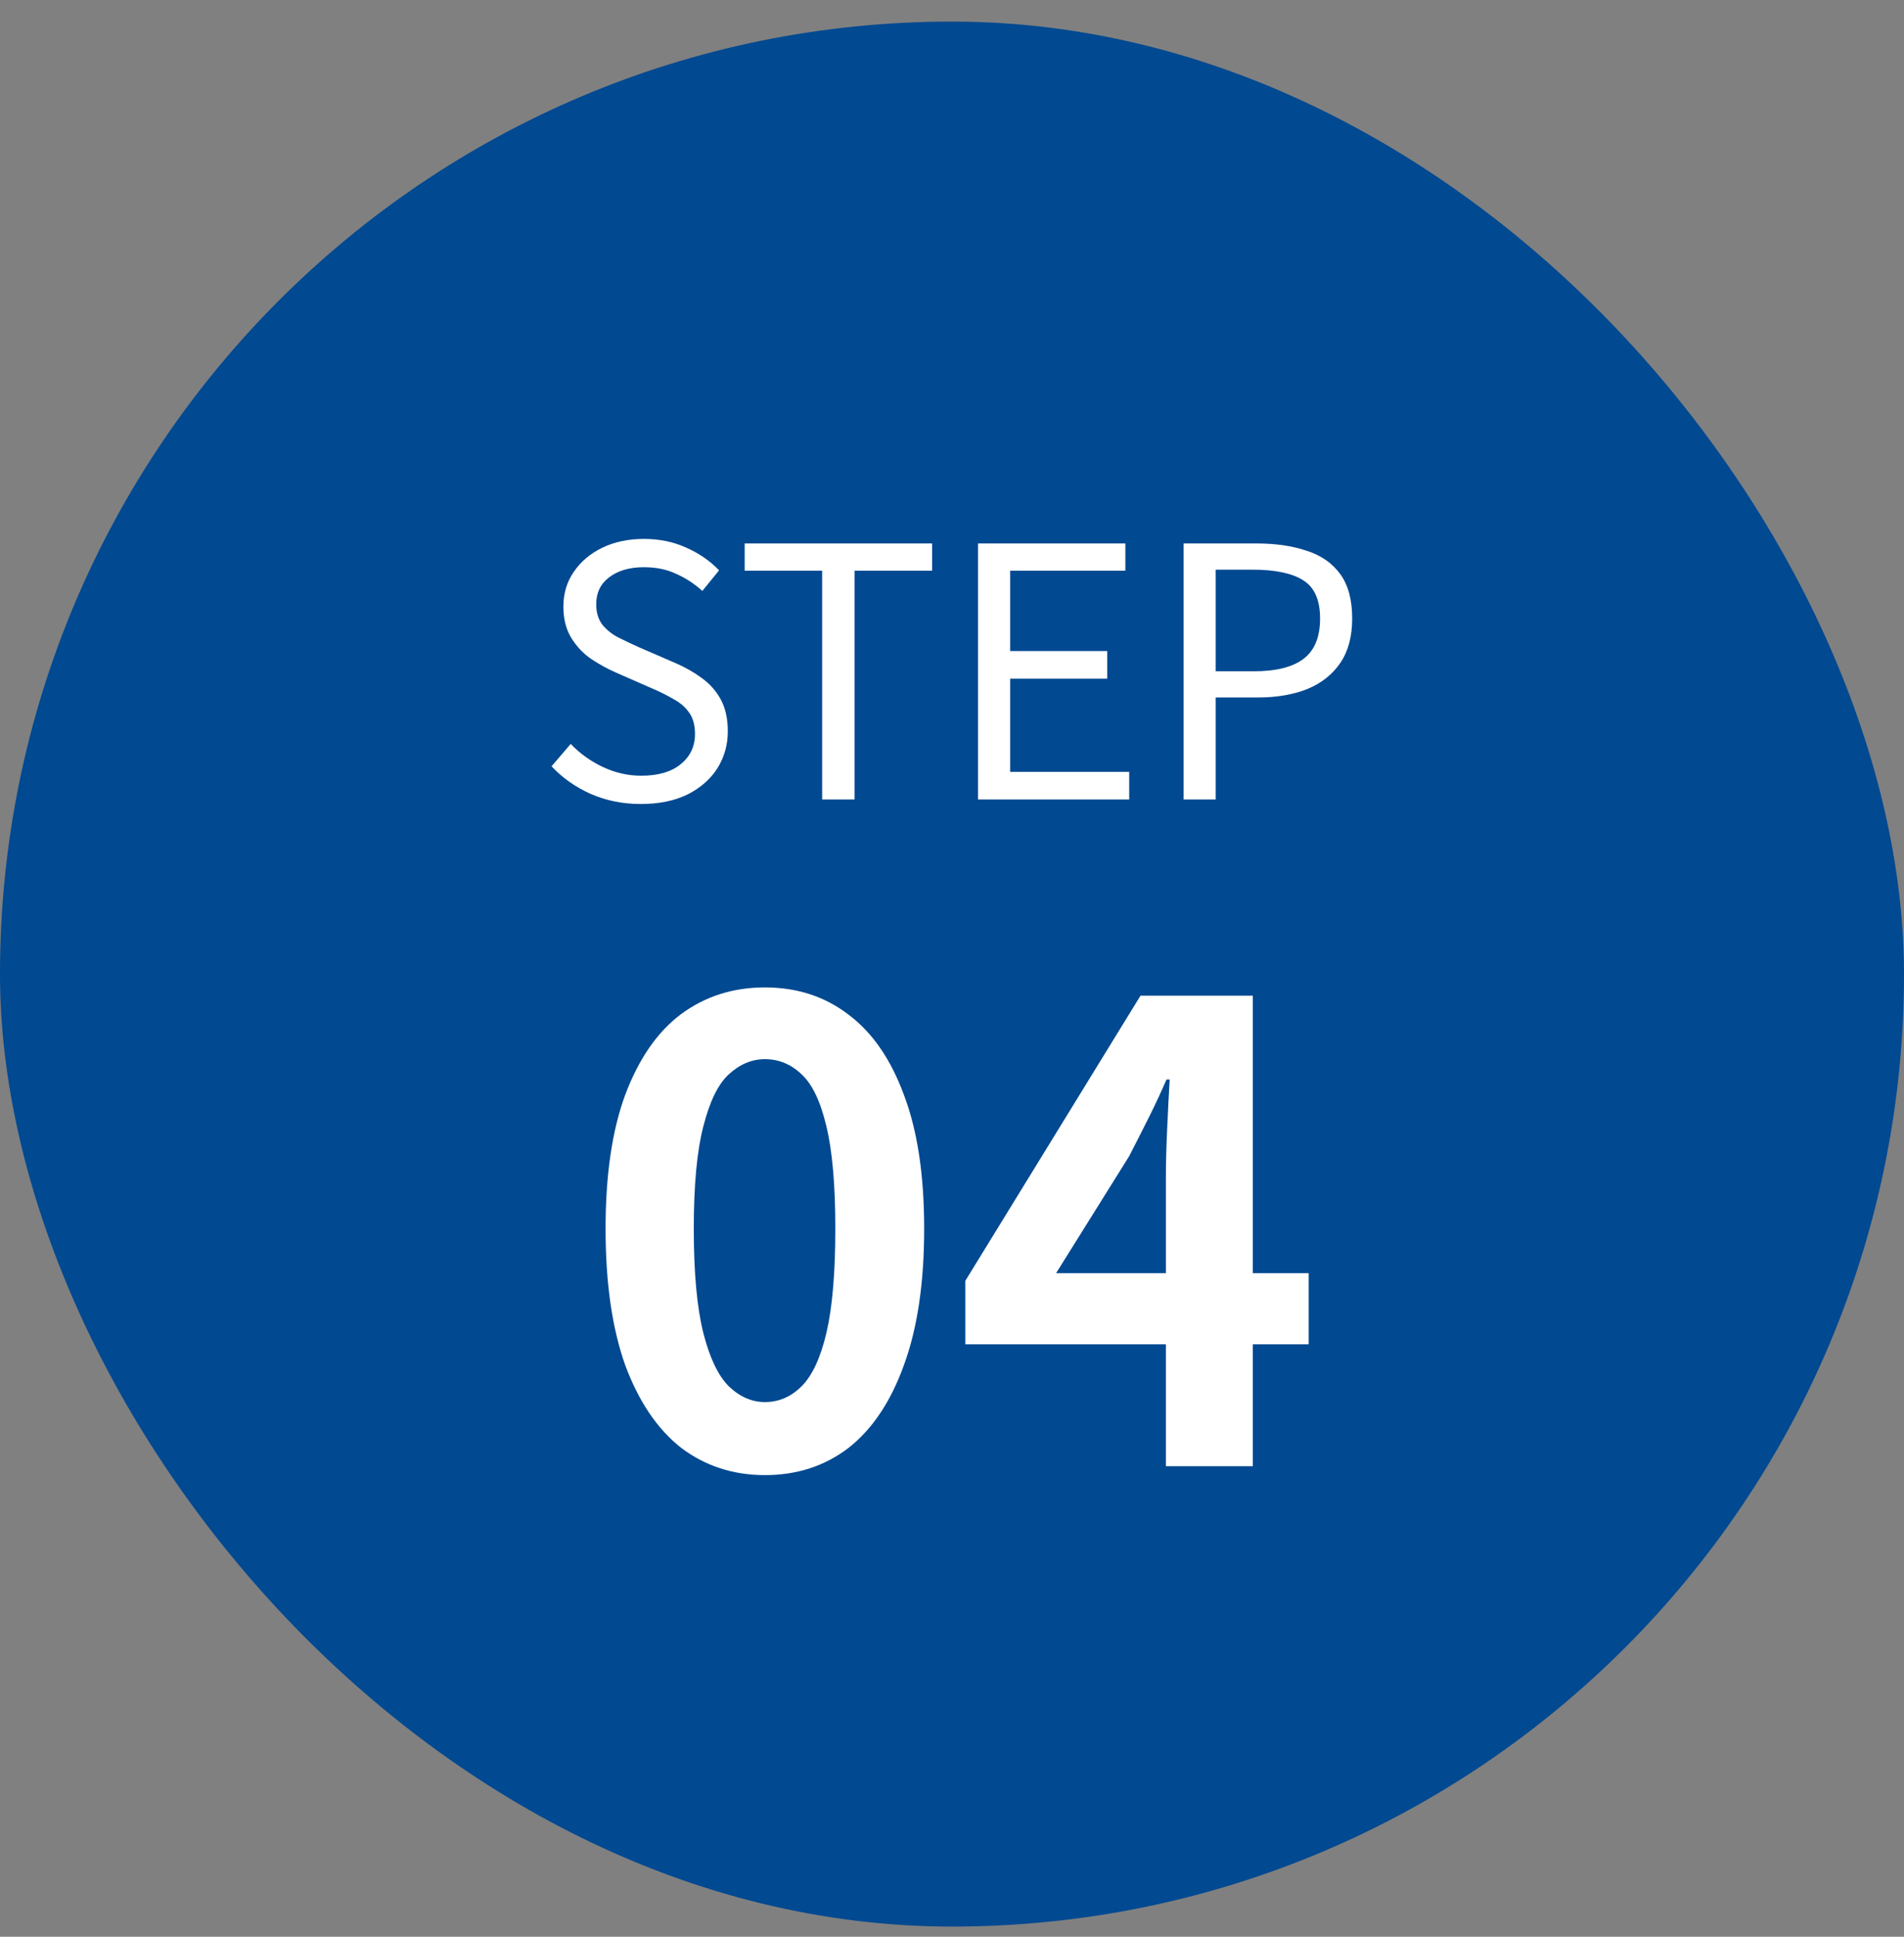 <svg width="60" height="61" viewBox="0 0 60 61" fill="none" xmlns="http://www.w3.org/2000/svg">
<rect x="0" y="0" width="60" height="61" fill="#808080" stroke="none"/>
<rect y="0.68" width="60" height="60" rx="30" fill="#014991"/>
<path d="M20.196 25.323C19.624 25.323 19.096 25.216 18.612 25.004C18.135 24.791 17.724 24.501 17.38 24.135L17.985 23.431C18.271 23.731 18.608 23.973 18.997 24.157C19.385 24.34 19.789 24.432 20.207 24.432C20.742 24.432 21.156 24.311 21.45 24.069C21.75 23.827 21.901 23.511 21.901 23.123C21.901 22.837 21.838 22.609 21.714 22.441C21.596 22.272 21.435 22.133 21.23 22.023C21.032 21.905 20.804 21.792 20.548 21.682L19.393 21.176C19.143 21.066 18.89 20.926 18.634 20.758C18.384 20.589 18.175 20.369 18.007 20.098C17.838 19.826 17.754 19.496 17.754 19.108C17.754 18.69 17.864 18.323 18.084 18.008C18.304 17.685 18.604 17.432 18.986 17.249C19.367 17.065 19.803 16.974 20.295 16.974C20.779 16.974 21.222 17.065 21.626 17.249C22.036 17.432 22.381 17.67 22.66 17.964L22.132 18.613C21.882 18.385 21.607 18.206 21.307 18.074C21.013 17.934 20.676 17.865 20.295 17.865C19.84 17.865 19.473 17.971 19.195 18.184C18.923 18.389 18.788 18.671 18.788 19.031C18.788 19.295 18.854 19.511 18.986 19.68C19.125 19.848 19.297 19.984 19.503 20.087C19.708 20.189 19.917 20.288 20.13 20.384L21.274 20.879C21.582 21.011 21.86 21.168 22.11 21.352C22.366 21.535 22.568 21.762 22.715 22.034C22.861 22.305 22.935 22.639 22.935 23.035C22.935 23.46 22.825 23.849 22.605 24.201C22.385 24.545 22.069 24.82 21.659 25.026C21.248 25.224 20.76 25.323 20.196 25.323ZM25.908 25.18V17.975H23.466V17.117H29.373V17.975H26.931V25.18H25.908ZM30.821 25.18V17.117H35.463V17.975H31.833V20.505H34.891V21.374H31.833V24.311H35.584V25.18H30.821ZM37.298 25.18V17.117H39.597C40.199 17.117 40.727 17.194 41.181 17.348C41.636 17.494 41.988 17.74 42.237 18.085C42.487 18.429 42.611 18.895 42.611 19.482C42.611 20.046 42.487 20.512 42.237 20.879C41.988 21.245 41.64 21.52 41.193 21.704C40.745 21.88 40.228 21.968 39.642 21.968H38.31V25.18H37.298ZM38.31 21.143H39.51C40.214 21.143 40.738 21.011 41.083 20.747C41.427 20.483 41.599 20.061 41.599 19.482C41.599 18.895 41.42 18.492 41.06 18.272C40.709 18.052 40.177 17.942 39.465 17.942H38.31V21.143Z" fill="white"/>
<path d="M24.103 46.46C23.103 46.46 22.223 46.173 21.463 45.6C20.716 45.013 20.13 44.146 19.703 43C19.29 41.84 19.083 40.406 19.083 38.7C19.083 37.006 19.29 35.6 19.703 34.48C20.13 33.346 20.716 32.5 21.463 31.94C22.223 31.38 23.103 31.1 24.103 31.1C25.116 31.1 25.997 31.386 26.743 31.96C27.49 32.52 28.07 33.36 28.483 34.48C28.91 35.6 29.123 37.006 29.123 38.7C29.123 40.406 28.91 41.84 28.483 43C28.07 44.146 27.49 45.013 26.743 45.6C25.997 46.173 25.116 46.46 24.103 46.46ZM24.103 44.16C24.543 44.16 24.93 43.993 25.263 43.66C25.596 43.326 25.857 42.766 26.043 41.98C26.23 41.18 26.323 40.086 26.323 38.7C26.323 37.326 26.23 36.253 26.043 35.48C25.857 34.693 25.596 34.146 25.263 33.84C24.93 33.52 24.543 33.36 24.103 33.36C23.69 33.36 23.31 33.52 22.963 33.84C22.63 34.146 22.363 34.693 22.163 35.48C21.963 36.253 21.863 37.326 21.863 38.7C21.863 40.086 21.963 41.18 22.163 41.98C22.363 42.766 22.63 43.326 22.963 43.66C23.31 43.993 23.69 44.16 24.103 44.16ZM36.74 46.18V37.08C36.74 36.653 36.753 36.146 36.78 35.56C36.807 34.96 36.833 34.44 36.86 34H36.76C36.587 34.4 36.4 34.8 36.2 35.2C36 35.6 35.793 36.006 35.58 36.42L33.28 40.1H41.24V42.34H30.42V40.34L35.94 31.36H39.48V46.18H36.74Z" fill="white"/>
</svg>

